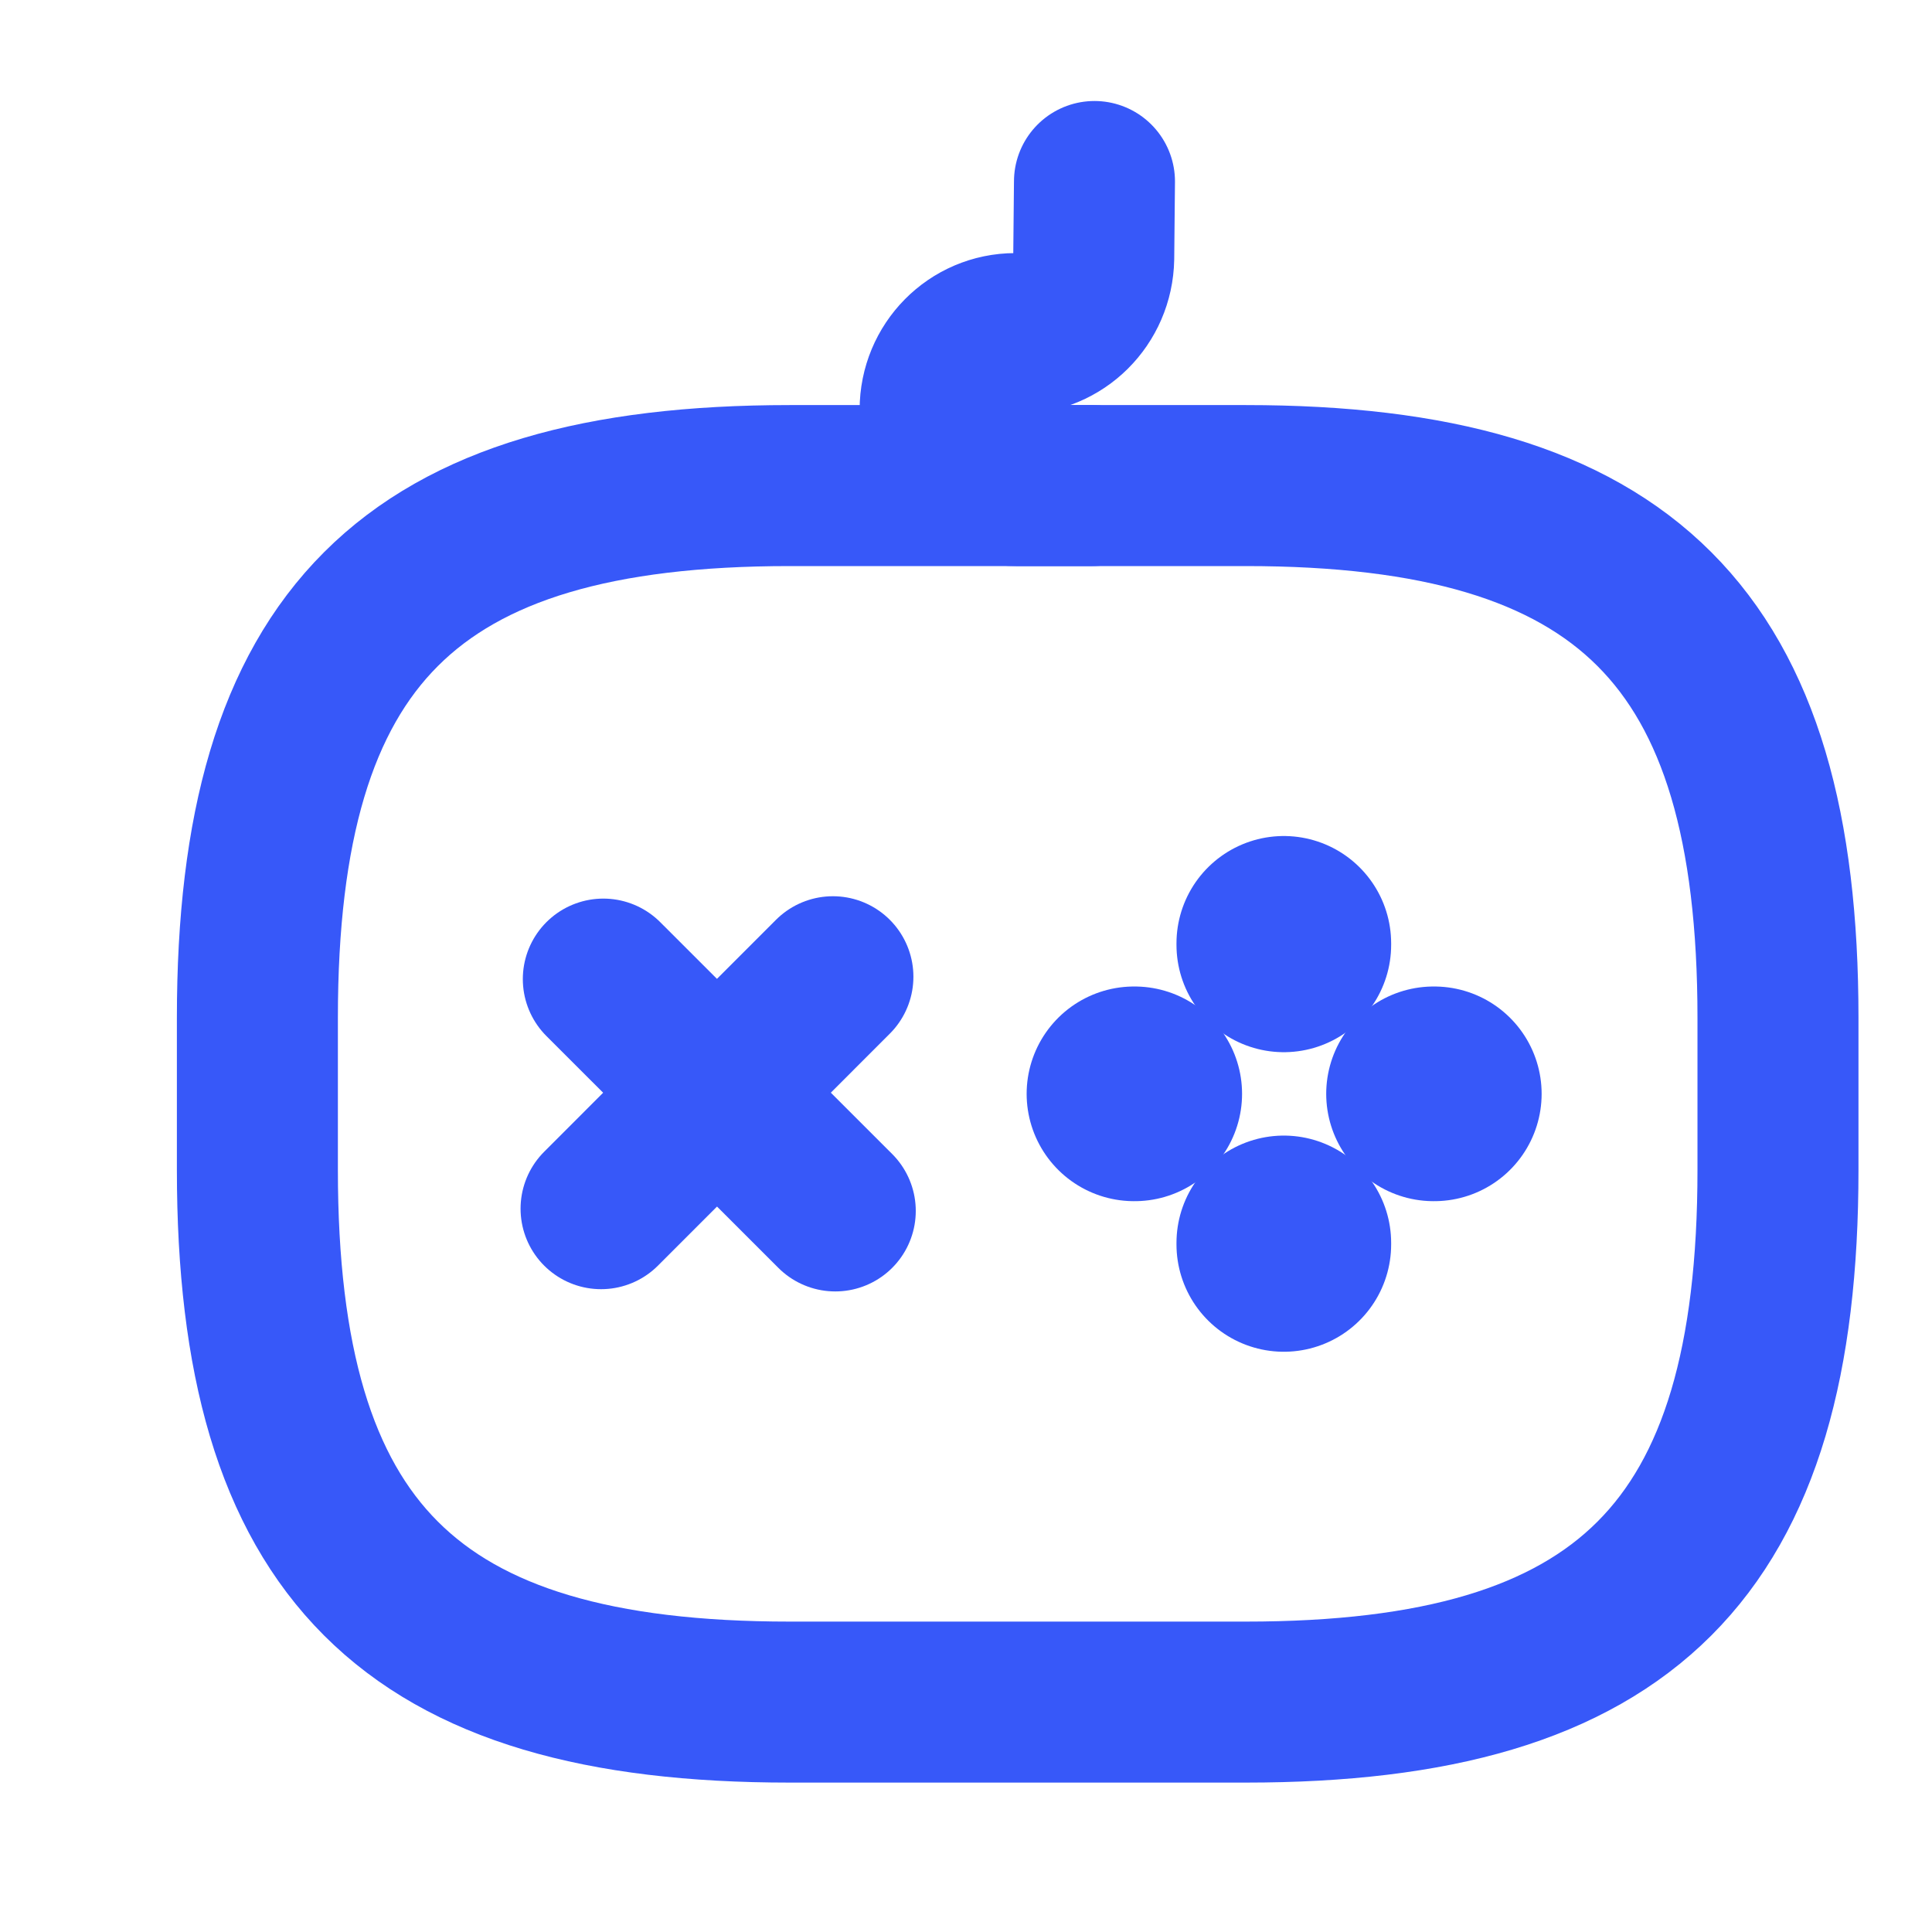 <svg width="18" height="18" viewBox="0 0 18 18" fill="none" xmlns="http://www.w3.org/2000/svg">
<path d="M7.76 9.1L5.6 11.261" stroke="#3758F9" stroke-width="1.5" stroke-miterlimit="10" stroke-linecap="round" stroke-linejoin="round"/>
<path d="M5.621 9.122L7.782 11.282" stroke="#3758F9" stroke-width="1.5" stroke-miterlimit="10" stroke-linecap="round" stroke-linejoin="round"/>
<path d="M10.565 10.191H10.572" stroke="#3758F9" stroke-width="2" stroke-miterlimit="10" stroke-linecap="round" stroke-linejoin="round"/>
<path d="M13.356 10.191H13.363" stroke="#3758F9" stroke-width="2" stroke-miterlimit="10" stroke-linecap="round" stroke-linejoin="round"/>
<path d="M11.961 11.594V11.58" stroke="#3758F9" stroke-width="2" stroke-miterlimit="10" stroke-linecap="round" stroke-linejoin="round"/>
<path d="M11.961 8.803V8.789" stroke="#3758F9" stroke-width="2" stroke-miterlimit="10" stroke-linecap="round" stroke-linejoin="round"/>
<path d="M7.357 15.858H11.607C15.148 15.858 16.565 14.441 16.565 10.899V9.483C16.565 5.941 15.148 4.524 11.607 4.524H7.357C3.815 4.524 2.398 5.941 2.398 9.483V10.899C2.398 14.441 3.815 15.858 7.357 15.858Z" stroke="#3758F9" stroke-width="1.5" stroke-linecap="round" stroke-linejoin="round"/>
<path d="M10.197 1.691L10.19 2.406C10.183 2.796 9.871 3.108 9.482 3.108H9.46C9.071 3.108 8.759 3.426 8.759 3.816C8.759 4.205 9.078 4.524 9.467 4.524H10.176" stroke="#3758F9" stroke-width="1.5" stroke-linecap="round" stroke-linejoin="round"/>
</svg>
